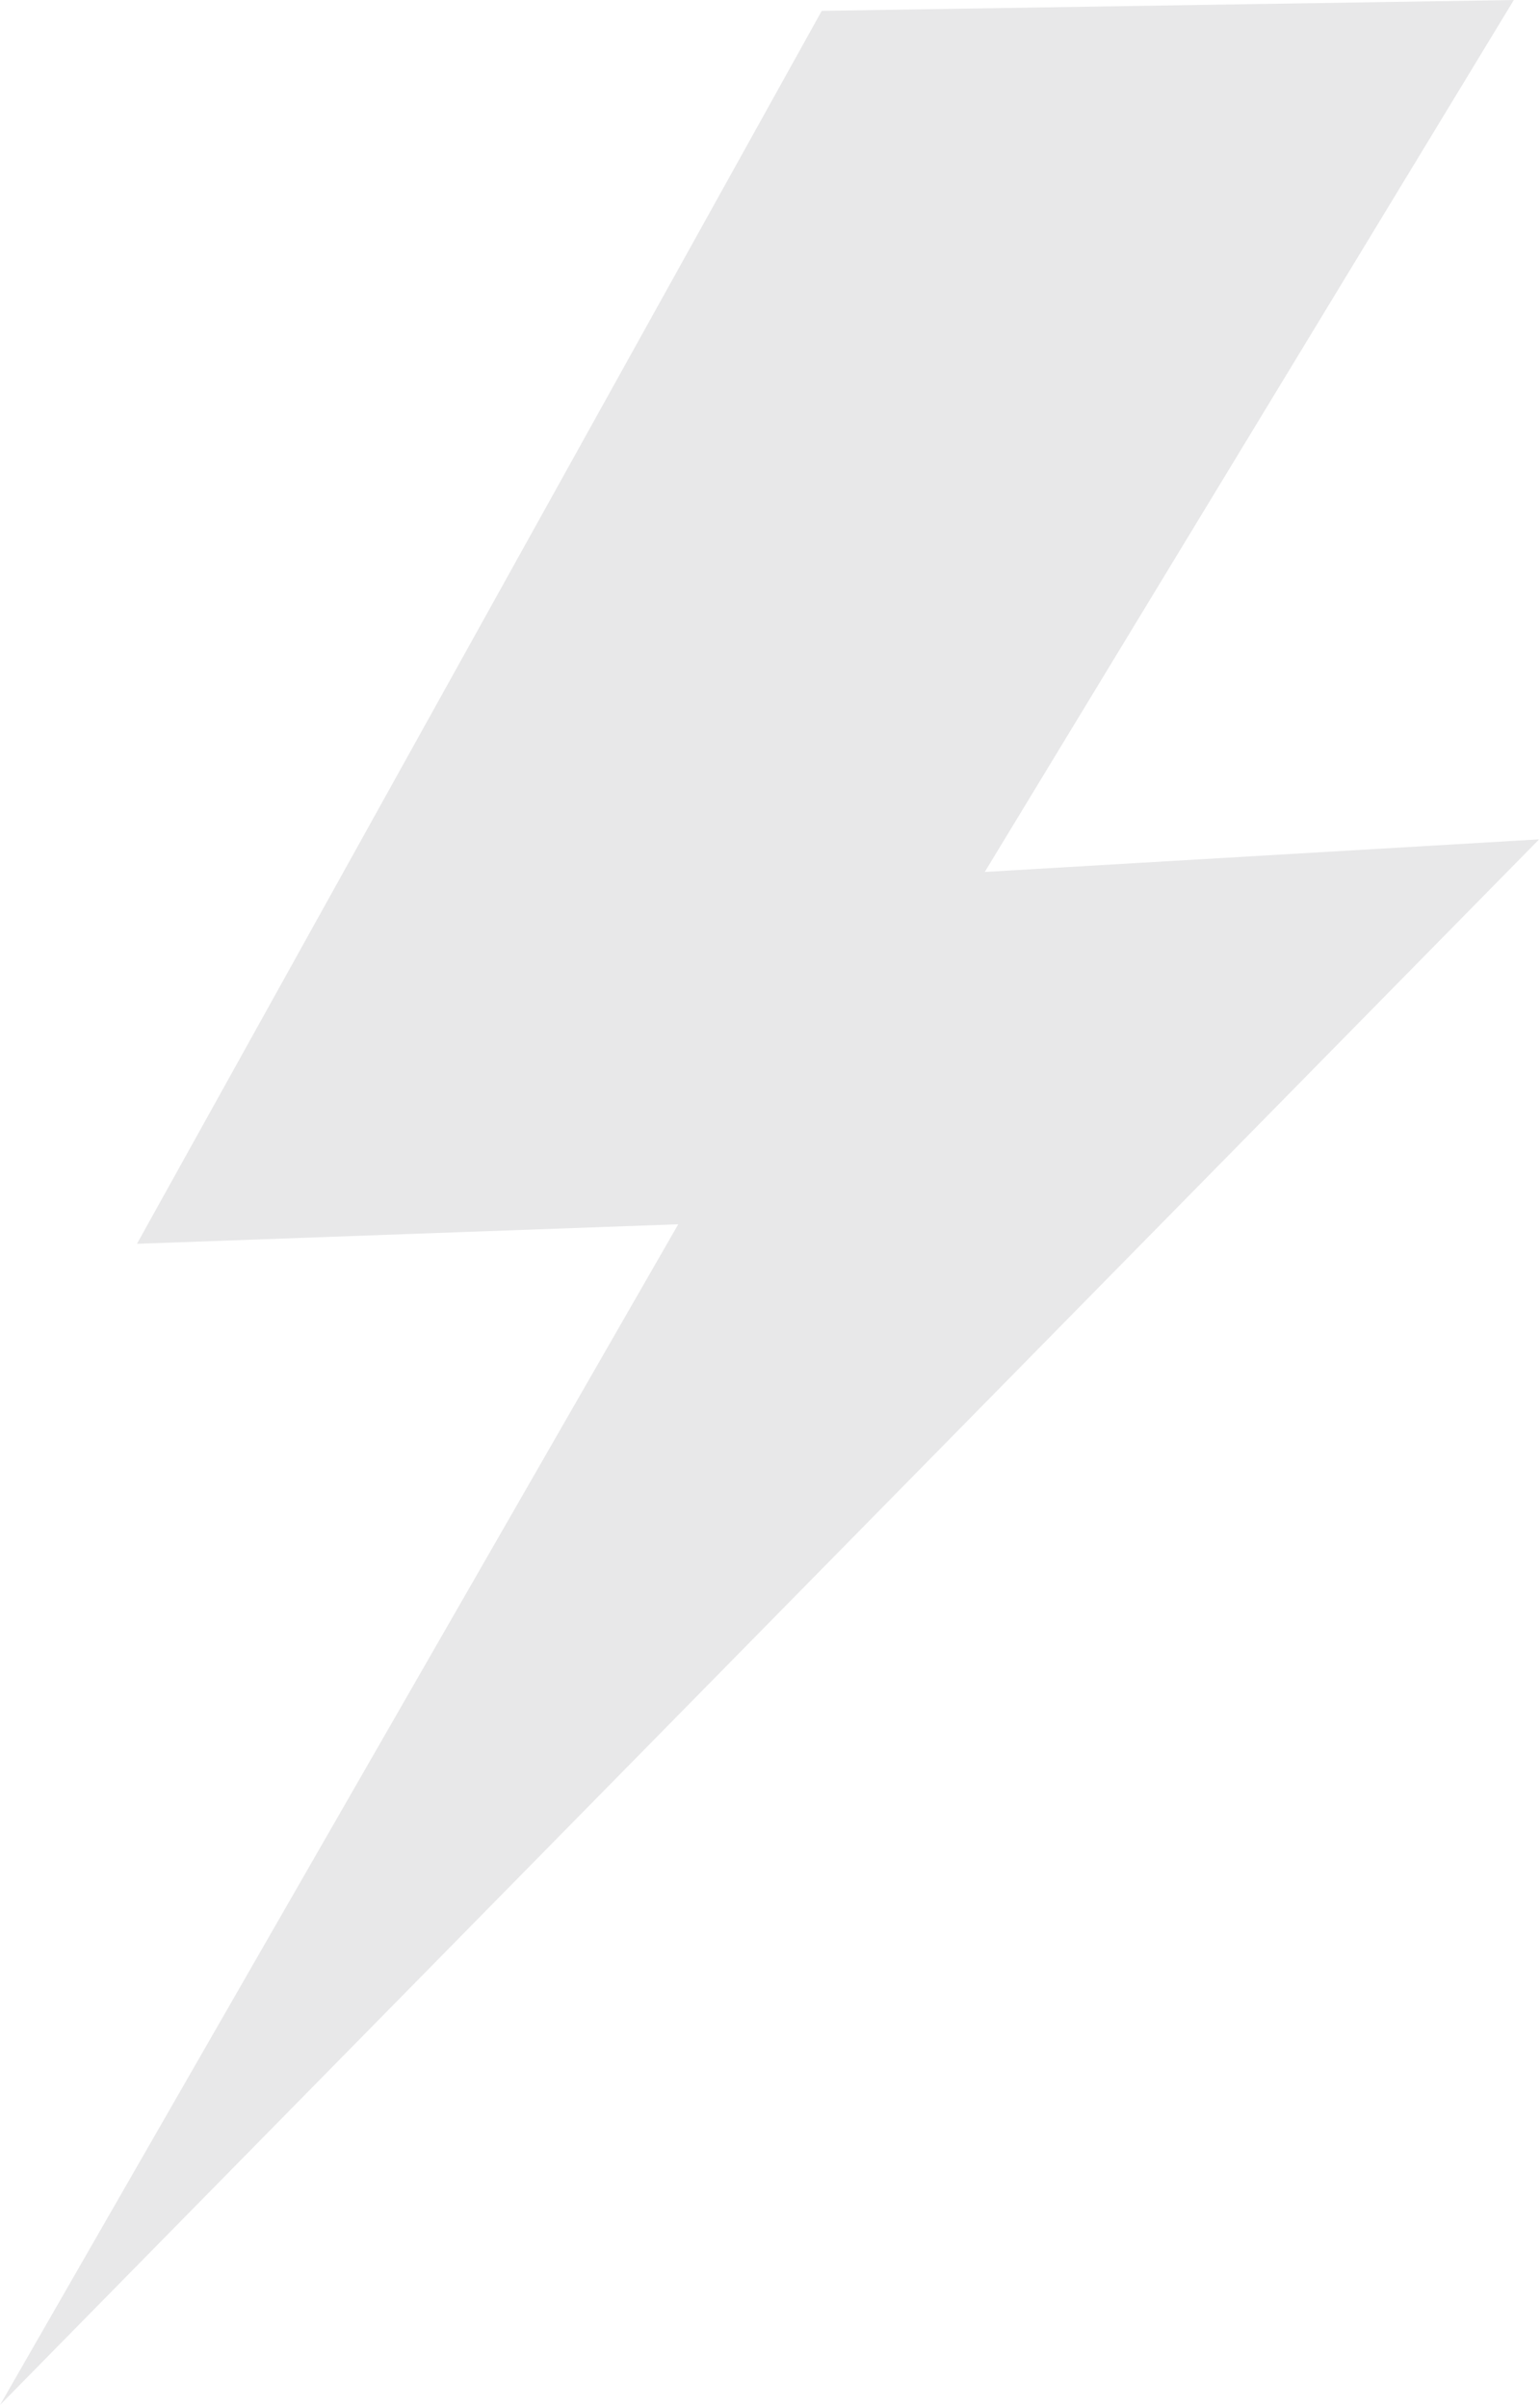 <svg width="100%" height="100%" viewBox="0 0 309 483" version="1.1" xmlns="http://www.w3.org/2000/svg" xmlns:xlink="http://www.w3.org/1999/xlink" xml:space="preserve" style="fill-rule:evenodd;clip-rule:evenodd;stroke-linejoin:round;stroke-miterlimit:2;">
    <g transform="matrix(1,0,0,1,-1638.88,-2035.58)">
        <path d="M1803.76,2037.76L1666.36,2285.08L1774.97,2281.16L1638.88,2518.01L1947.7,2203.95L1836.47,2210.49L1942.63,2035.58L1803.76,2037.76Z" style="fill:rgb(232,232,233);"></path>
    </g>
</svg>
